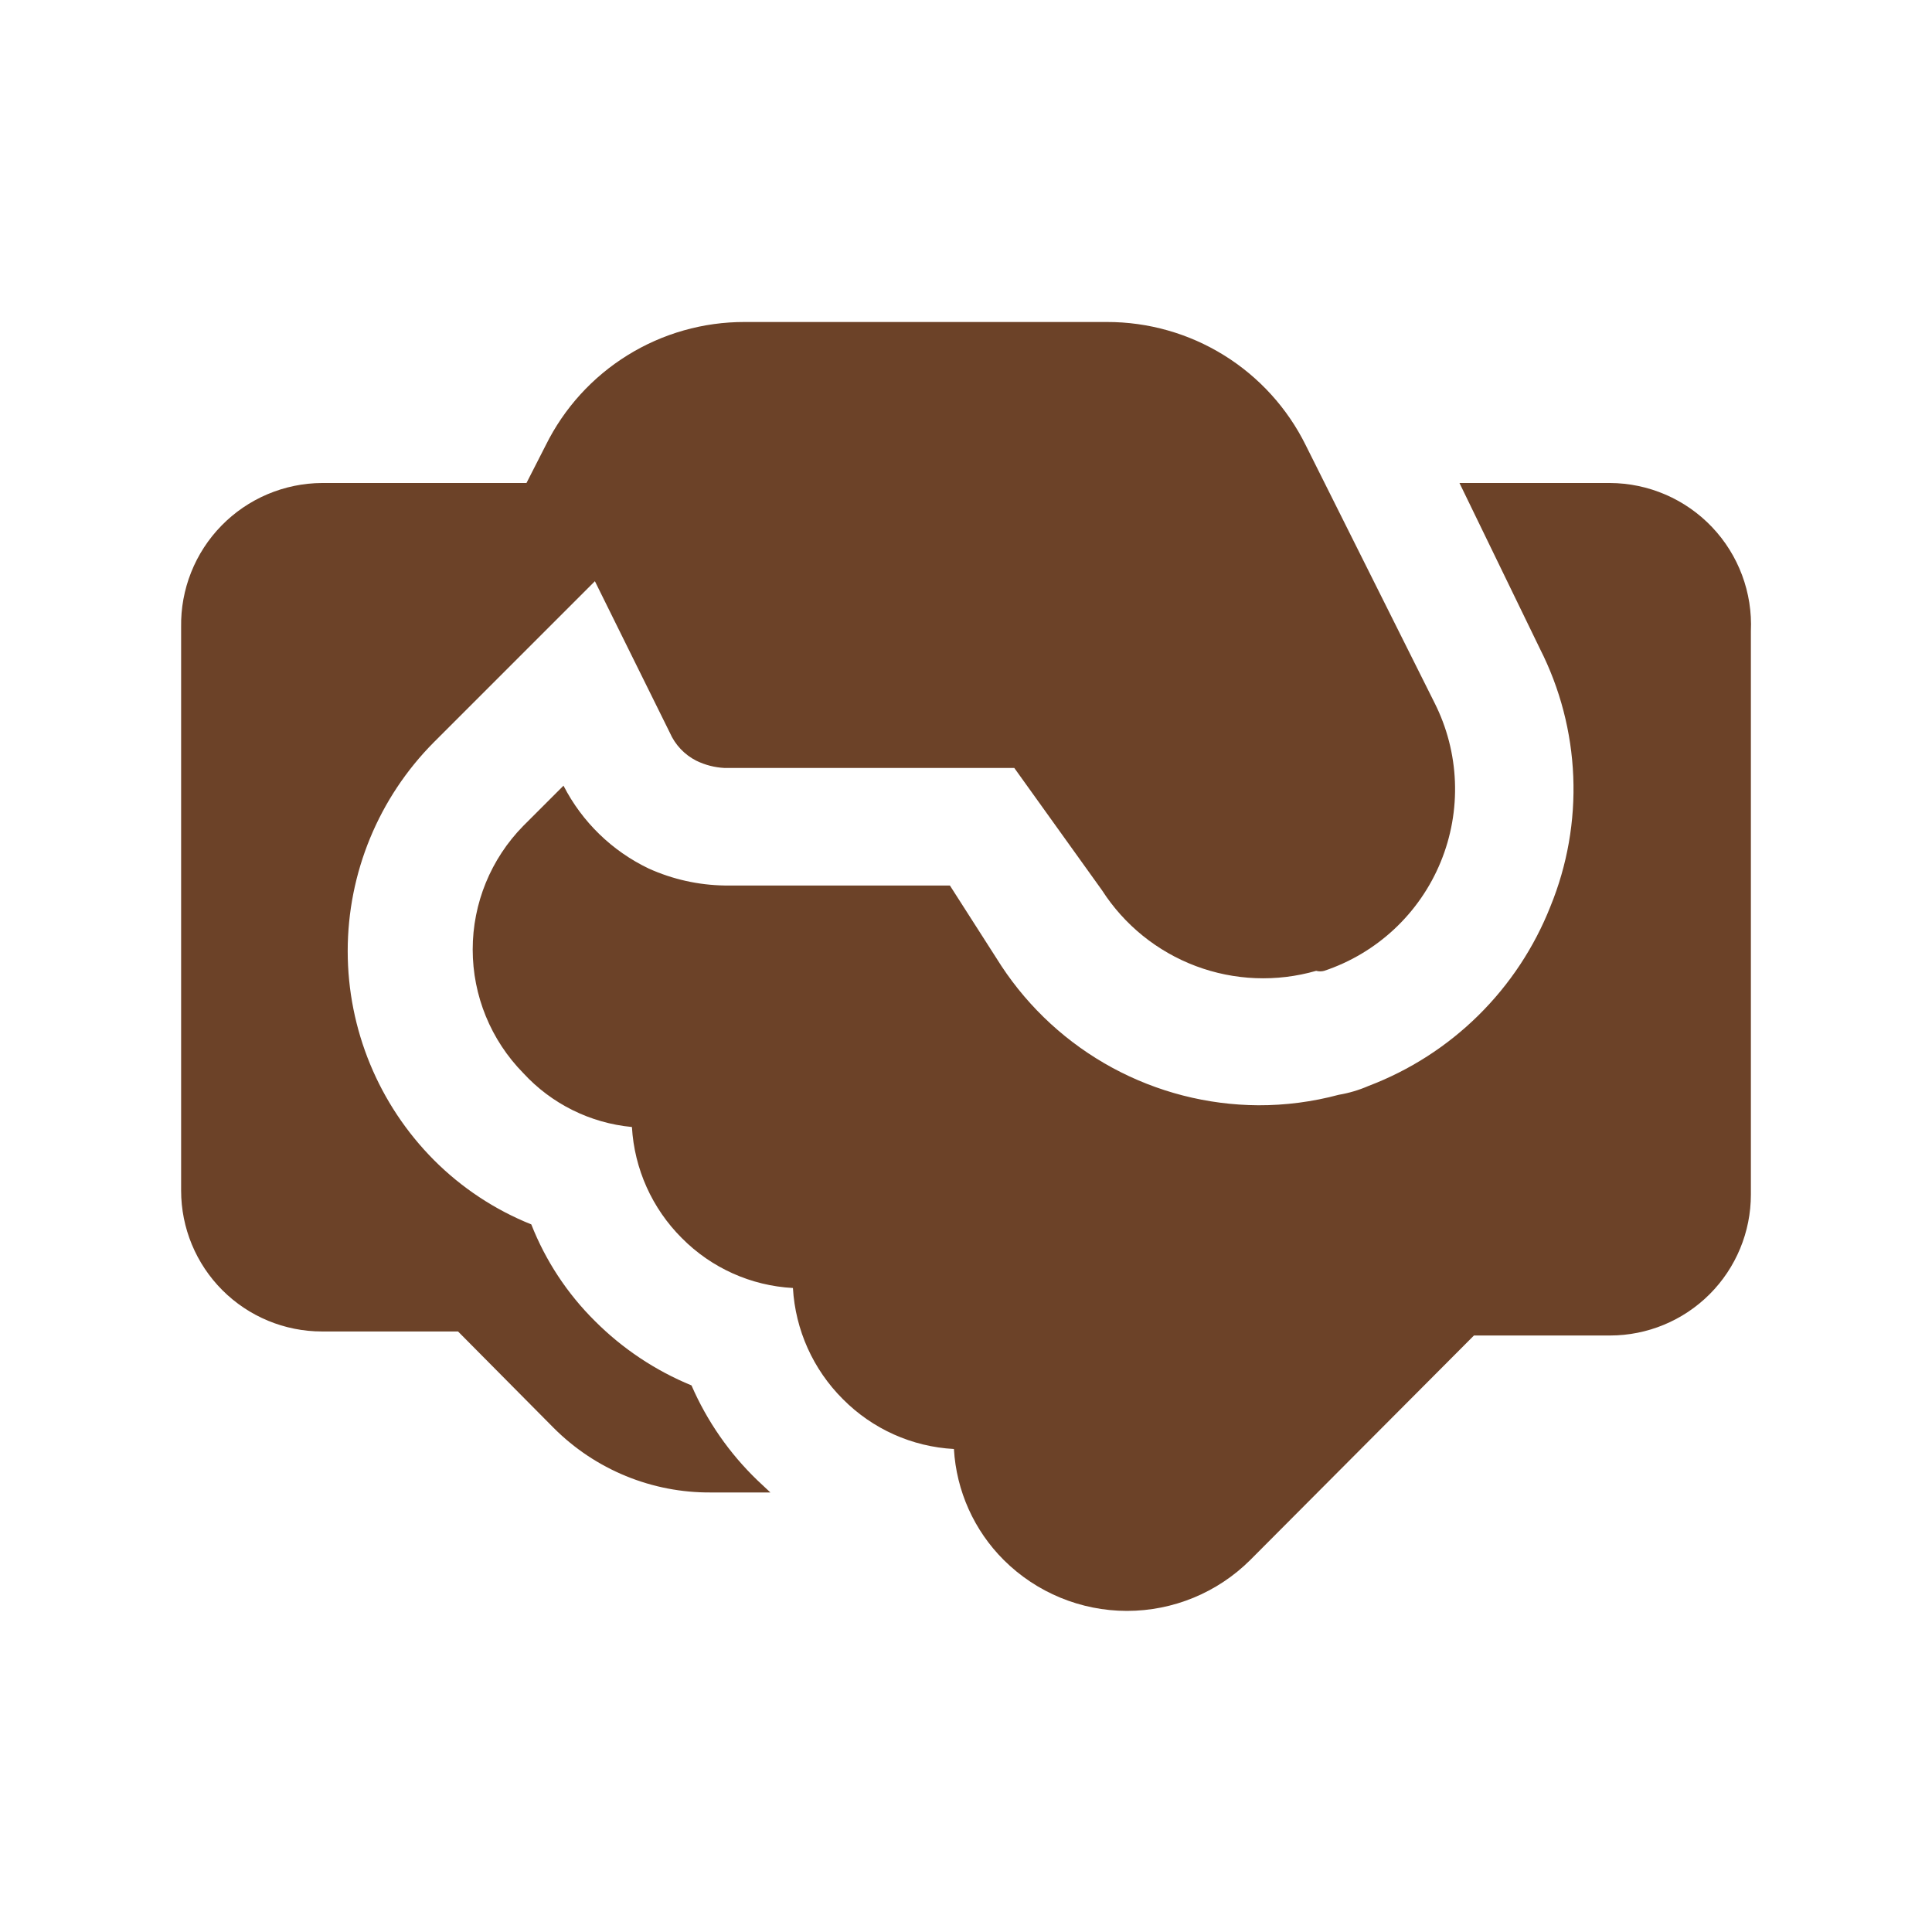 <?xml version="1.0" encoding="UTF-8"?> <svg xmlns="http://www.w3.org/2000/svg" width="203" height="203" viewBox="0 0 203 203" fill="none"> <path d="M79.593 155.549L80.946 156.817H74.687C71.627 156.839 68.592 156.252 65.761 155.09C62.929 153.928 60.357 152.215 58.193 150.051L48.128 139.901H33.833C29.907 139.901 26.143 138.341 23.367 135.565C20.591 132.789 19.031 129.024 19.031 125.099V65.89C18.998 63.921 19.355 61.965 20.083 60.135C20.811 58.305 21.894 56.638 23.271 55.23C24.648 53.821 26.29 52.7 28.103 51.931C29.916 51.162 31.864 50.761 33.833 50.75H55.318L57.347 46.775C59.274 42.882 62.252 39.607 65.945 37.32C69.637 35.032 73.896 33.825 78.24 33.833H116.302C120.645 33.825 124.904 35.032 128.597 37.32C132.289 39.607 135.267 42.882 137.194 46.775L150.727 73.841C152.03 76.421 152.762 79.25 152.873 82.137C152.985 85.025 152.474 87.902 151.374 90.574C150.275 93.246 148.613 95.65 146.502 97.623C144.391 99.596 141.88 101.091 139.14 102.007C138.863 102.083 138.571 102.083 138.294 102.007C134.133 103.205 129.696 103.029 125.643 101.505C121.59 99.981 118.136 97.191 115.795 93.549L106.575 80.692H76.125C75.097 80.641 74.09 80.382 73.165 79.931C71.918 79.299 70.931 78.252 70.373 76.971L62.507 61.069L45.59 77.986C39.79 83.818 36.534 91.71 36.534 99.935C36.534 108.161 39.79 116.052 45.59 121.885C48.507 124.811 51.99 127.113 55.825 128.651C57.322 132.462 59.598 135.919 62.507 138.801C65.408 141.708 68.858 144.008 72.657 145.568C74.287 149.32 76.644 152.713 79.593 155.549ZM169.167 50.75H153.35L161.808 68.174C163.923 72.343 165.116 76.917 165.306 81.588C165.495 86.258 164.677 90.915 162.907 95.241C161.208 99.541 158.631 103.44 155.339 106.688C152.048 109.936 148.115 112.461 143.792 114.103C142.79 114.54 141.739 114.852 140.662 115.033C137.904 115.773 135.059 116.143 132.204 116.133C126.85 116.1 121.587 114.747 116.88 112.195C112.174 109.643 108.17 105.969 105.222 101.5L99.808 93.042H76.125C73.381 92.998 70.676 92.393 68.174 91.265C64.312 89.422 61.162 86.361 59.208 82.553L54.979 86.782C51.575 90.247 49.667 94.909 49.667 99.766C49.667 104.623 51.575 109.285 54.979 112.75C57.953 115.986 62.022 118.006 66.398 118.417C66.651 122.82 68.518 126.976 71.642 130.089C74.746 133.227 78.907 135.096 83.315 135.333C83.568 139.737 85.435 143.892 88.559 147.006C91.663 150.143 95.824 152.013 100.231 152.25C100.484 156.653 102.351 160.809 105.475 163.922C108.914 167.342 113.567 169.261 118.417 169.261C123.266 169.261 127.919 167.342 131.358 163.922L154.872 140.324H169.167C173.092 140.324 176.857 138.764 179.633 135.988C182.409 133.212 183.969 129.447 183.969 125.522V66.313C184.06 64.309 183.745 62.307 183.043 60.428C182.341 58.549 181.267 56.831 179.884 55.377C178.502 53.923 176.84 52.764 174.998 51.969C173.156 51.174 171.173 50.759 169.167 50.75Z" fill="#6C4228"></path> </svg> 
